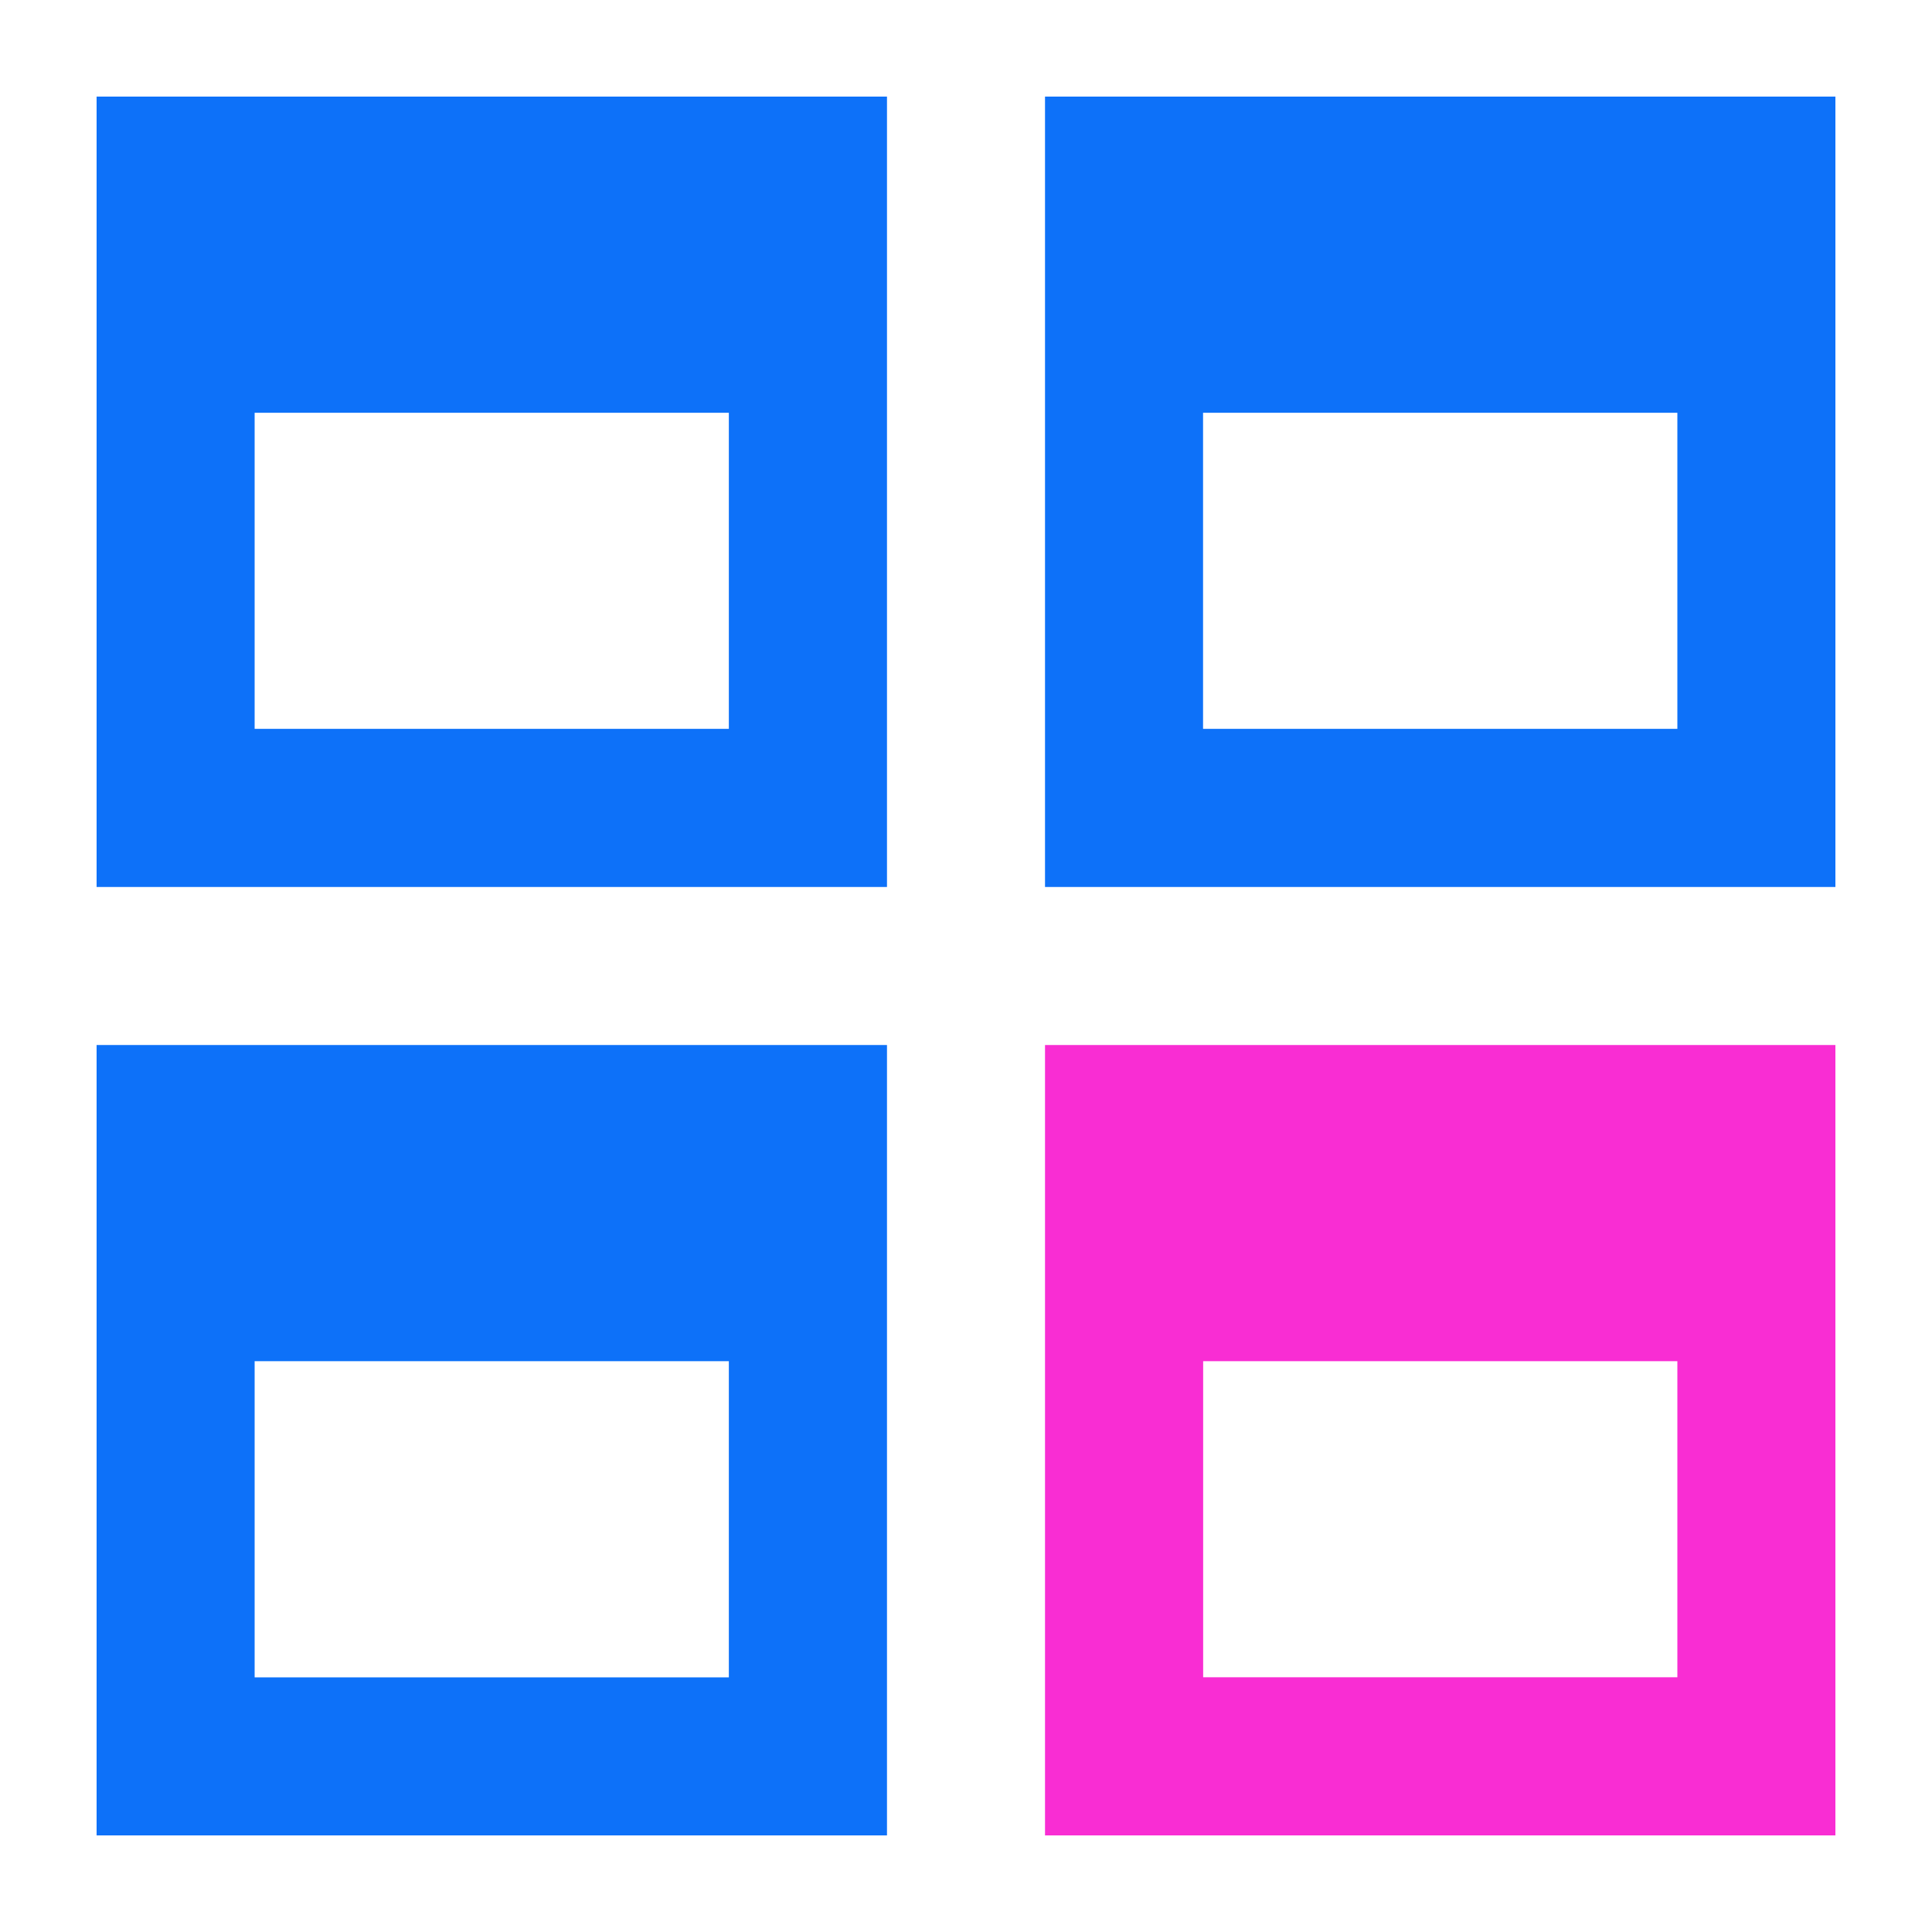 <?xml version="1.0" encoding="UTF-8"?> <svg xmlns="http://www.w3.org/2000/svg" width="20" height="20" viewBox="0 0 20 20" fill="none"><path d="M1 1V1.818V9.182H9.182V1H1ZM10.818 1V1.818V9.182H19V1H10.818ZM2.636 4.273H7.545V7.545H2.636V4.273ZM12.454 4.273H17.364V7.545H12.454V4.273ZM1 10.818V11.636V19H9.182V10.818H1ZM2.636 14.091H7.545V17.364H2.636V14.091Z" fill="#0D71F9"></path><path fill-rule="evenodd" clip-rule="evenodd" d="M10.818 10.818V11.636V19H19V10.818H10.818ZM17.364 14.091H12.455V17.363H17.364V14.091Z" fill="#F92DD3"></path></svg> 